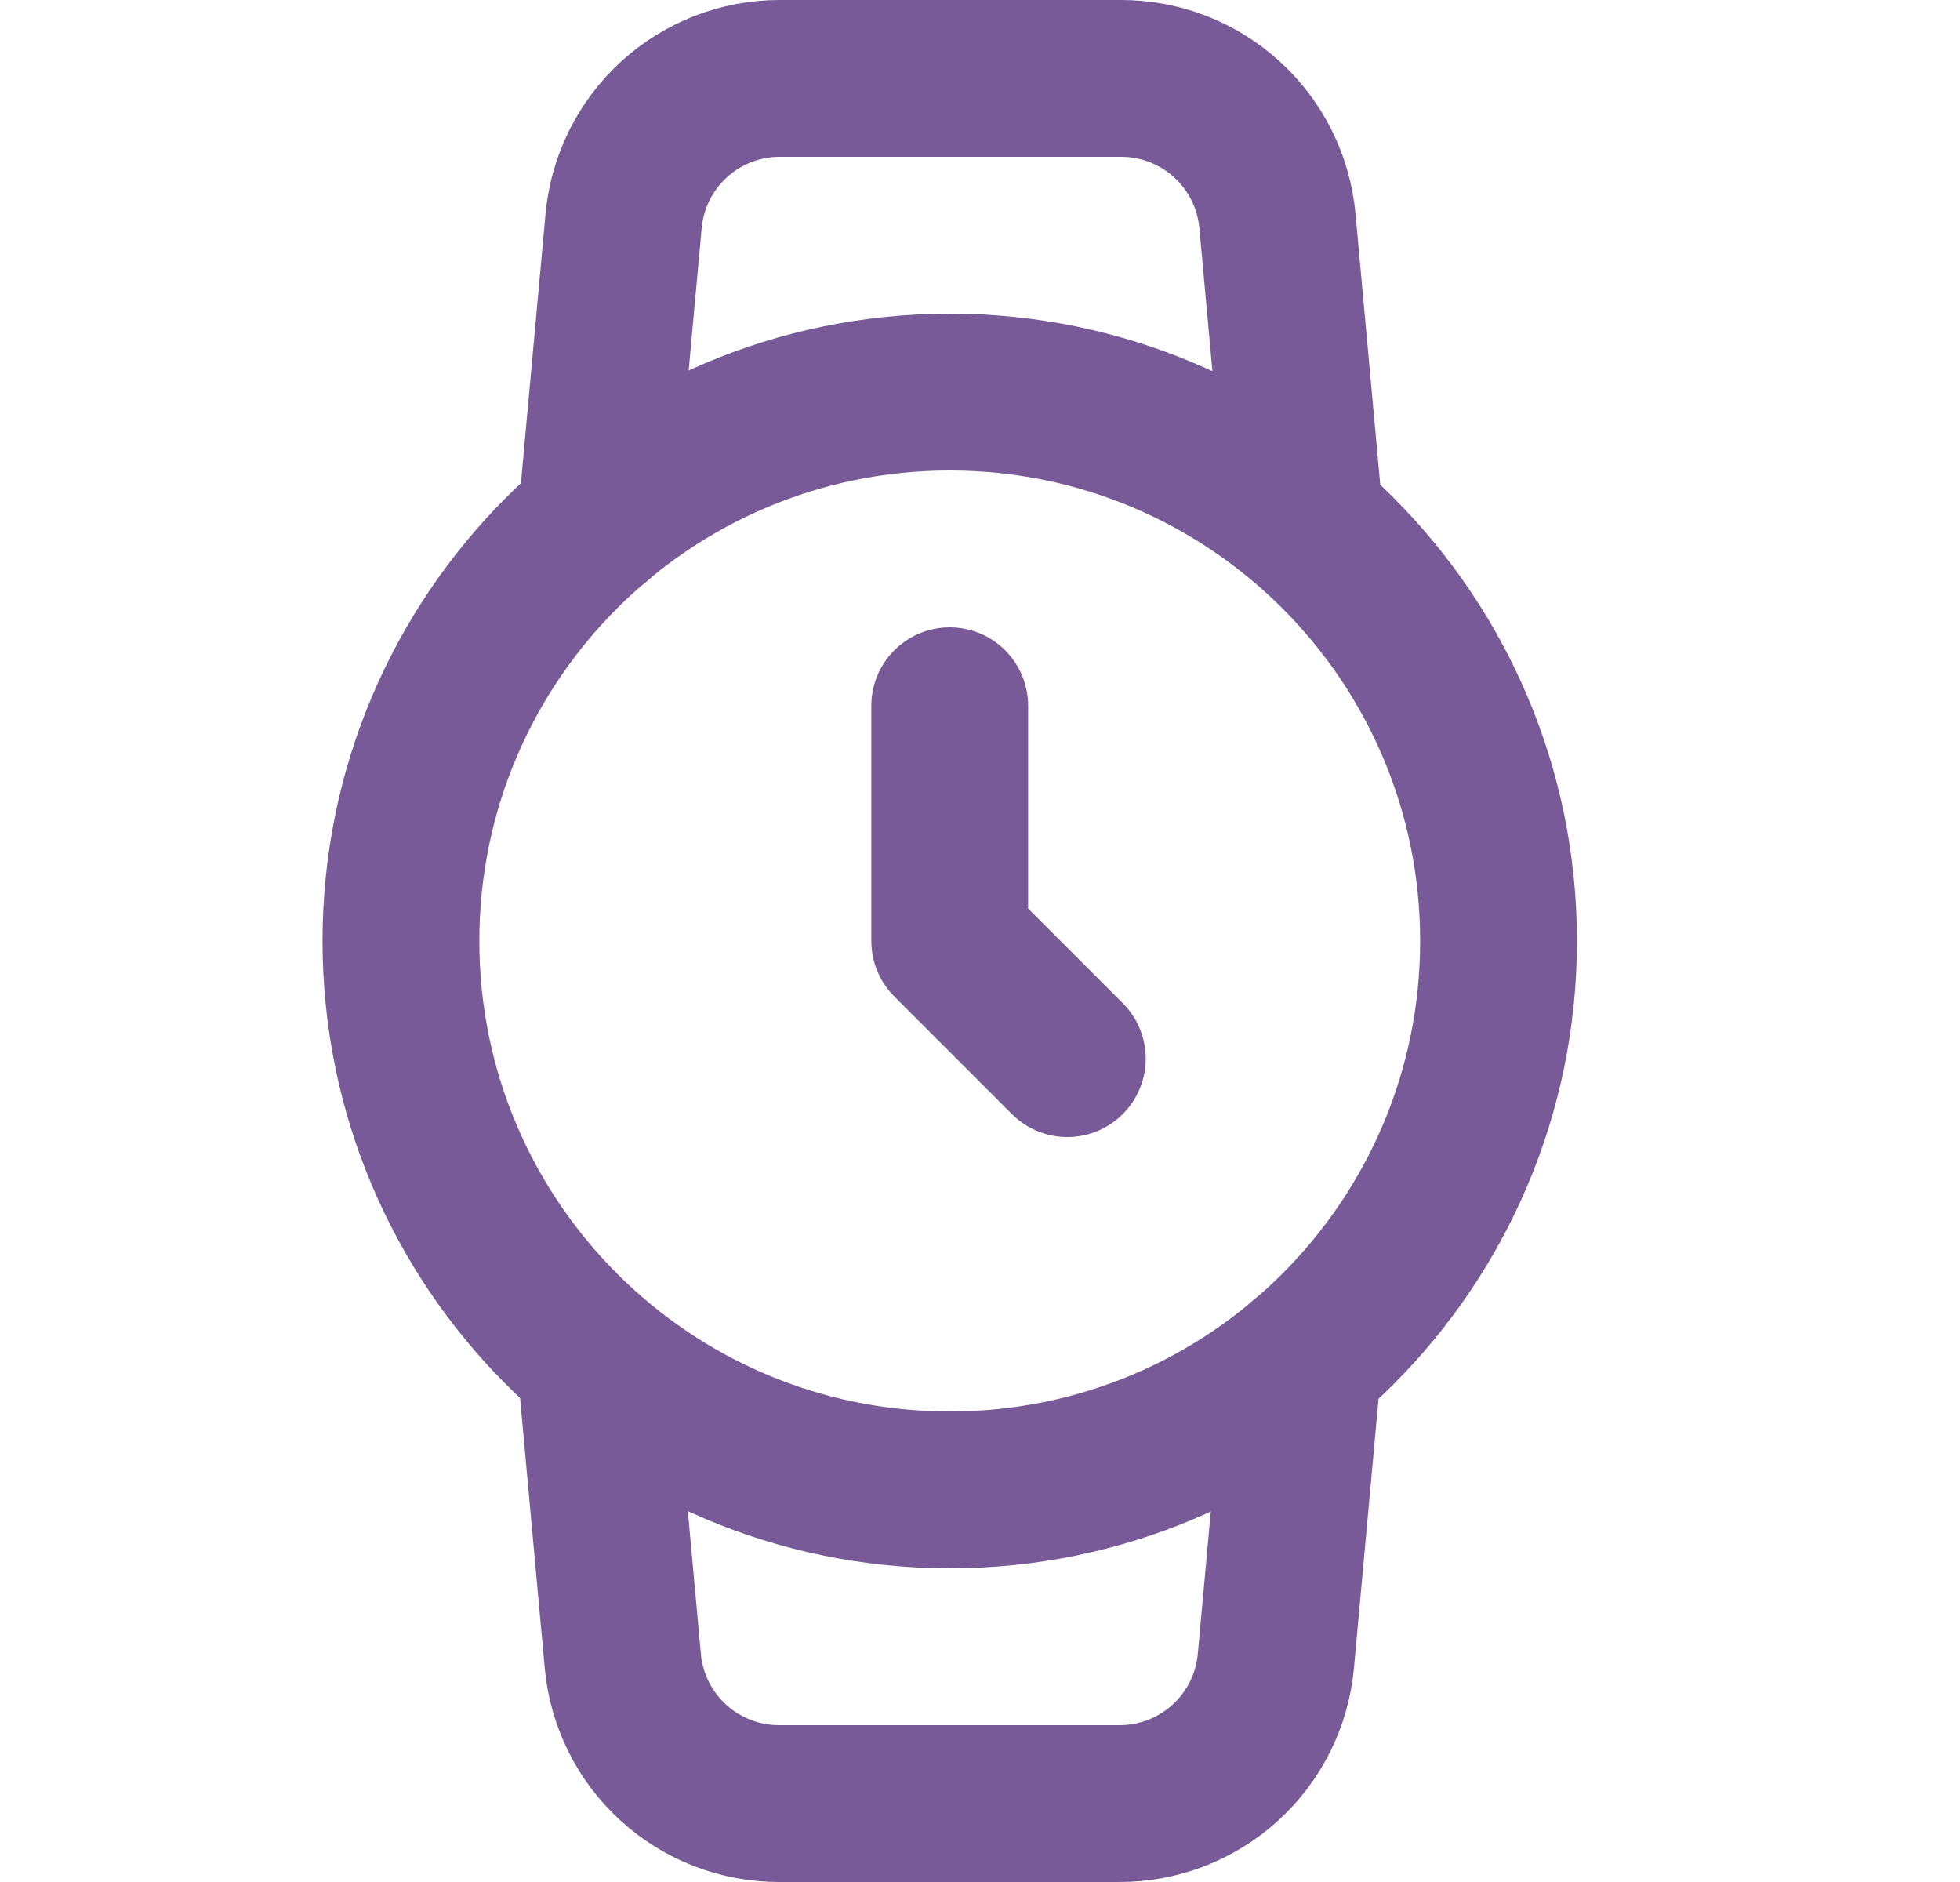 <svg width="25" height="24" viewBox="0 0 25 24" fill="none" xmlns="http://www.w3.org/2000/svg">
<path d="M12.114 19C15.98 19 19.114 15.866 19.114 12C19.114 8.134 15.98 5 12.114 5C8.248 5 5.114 8.134 5.114 12C5.114 15.866 8.248 19 12.114 19Z" stroke="#775A97" stroke-width="2" stroke-linecap="round" stroke-linejoin="round"/>
<path d="M12.114 9V12L13.614 13.5" stroke="#775A97" stroke-width="2" stroke-linecap="round" stroke-linejoin="round"/>
<path d="M16.624 17.35L16.274 21.18C16.229 21.679 15.998 22.142 15.628 22.479C15.258 22.816 14.774 23.002 14.274 23H9.944C9.443 23.002 8.96 22.816 8.59 22.479C8.219 22.142 7.989 21.679 7.944 21.18L7.594 17.35M7.604 6.65L7.954 2.82C7.999 2.323 8.228 1.861 8.596 1.524C8.964 1.187 9.445 1 9.944 1H14.294C14.794 0.998 15.278 1.184 15.648 1.521C16.018 1.858 16.249 2.321 16.294 2.82L16.644 6.65" stroke="#775A97" stroke-width="2" stroke-linecap="round" stroke-linejoin="round"/>
</svg>
